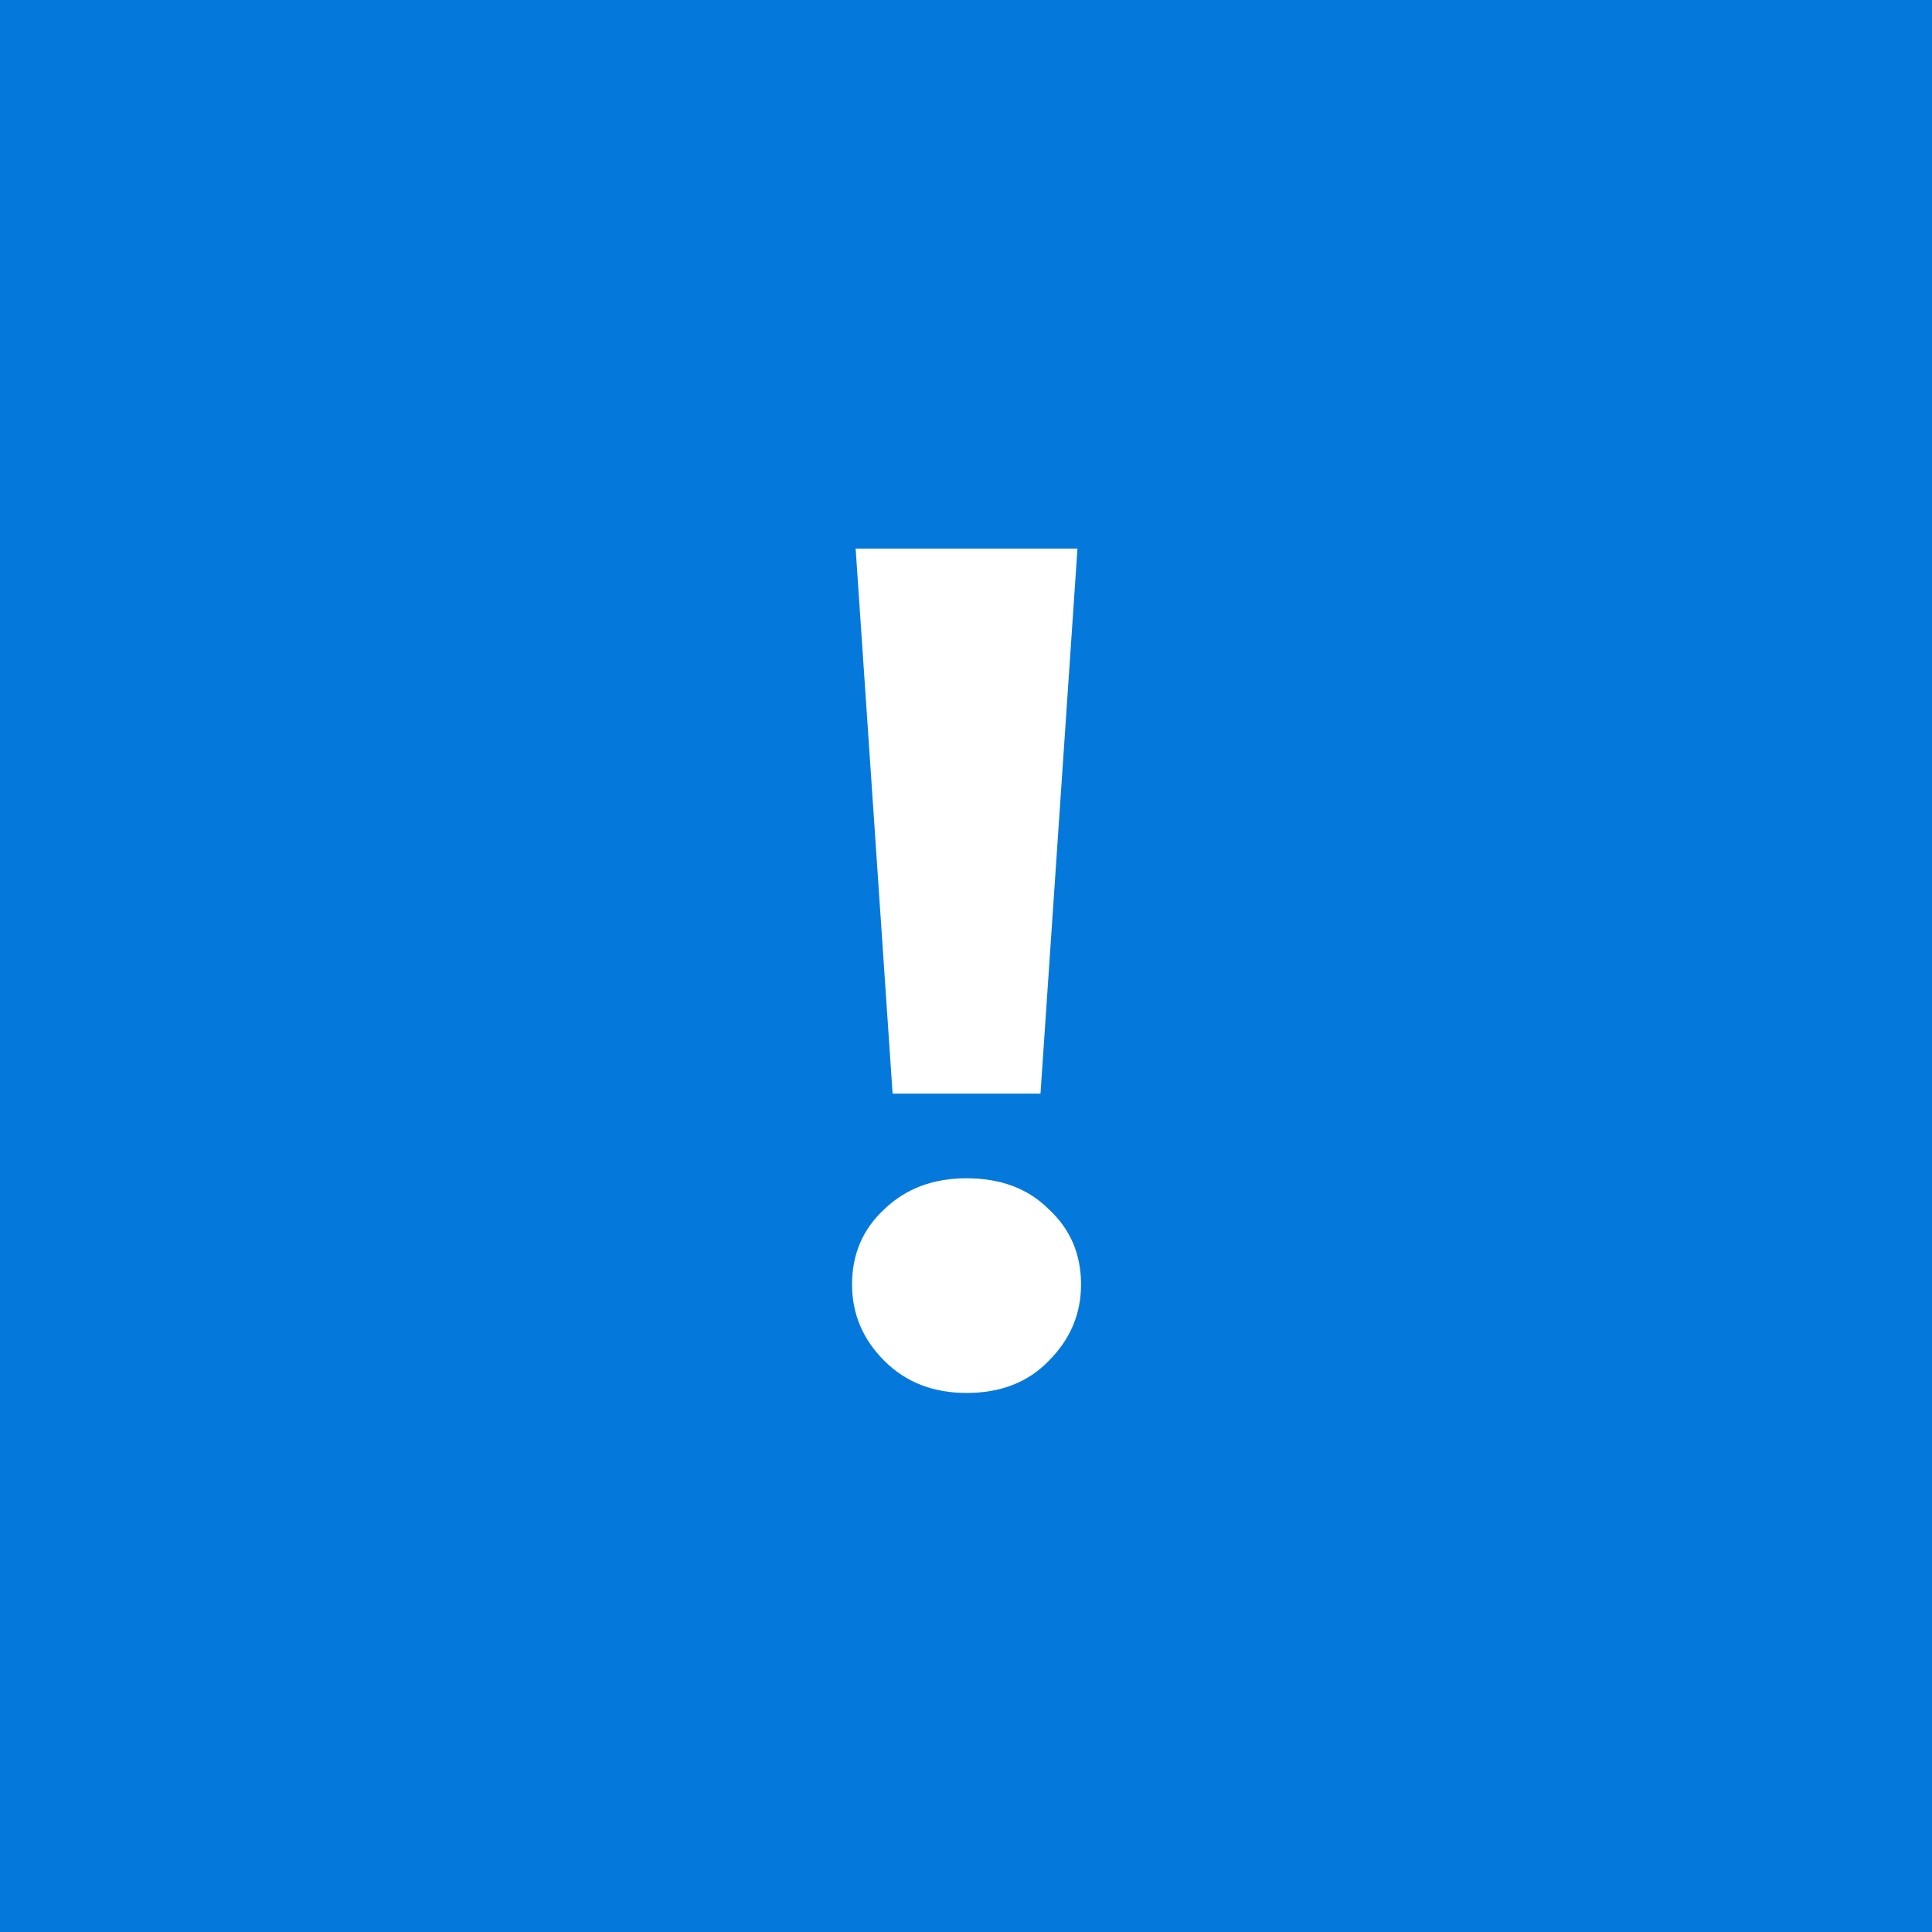 <svg xmlns="http://www.w3.org/2000/svg" width="81.0" height="81.0" viewBox="0.0 0.0 81.0 81.0" fill="none">
<rect width="81" height="81" fill="#0579DB" />
<path d="M37.423 45.85L35.873 23H45.173L43.623 45.85H37.423ZM40.523 58.4C39.123 58.4 37.973 57.95 37.073 57.05C36.173 56.15 35.723 55.083 35.723 53.85C35.723 52.583 36.173 51.533 37.073 50.7C37.973 49.833 39.123 49.4 40.523 49.4C41.957 49.4 43.107 49.833 43.973 50.7C44.873 51.533 45.323 52.583 45.323 53.85C45.323 55.083 44.873 56.15 43.973 57.05C43.107 57.95 41.957 58.4 40.523 58.4Z" fill="white" />
</svg>